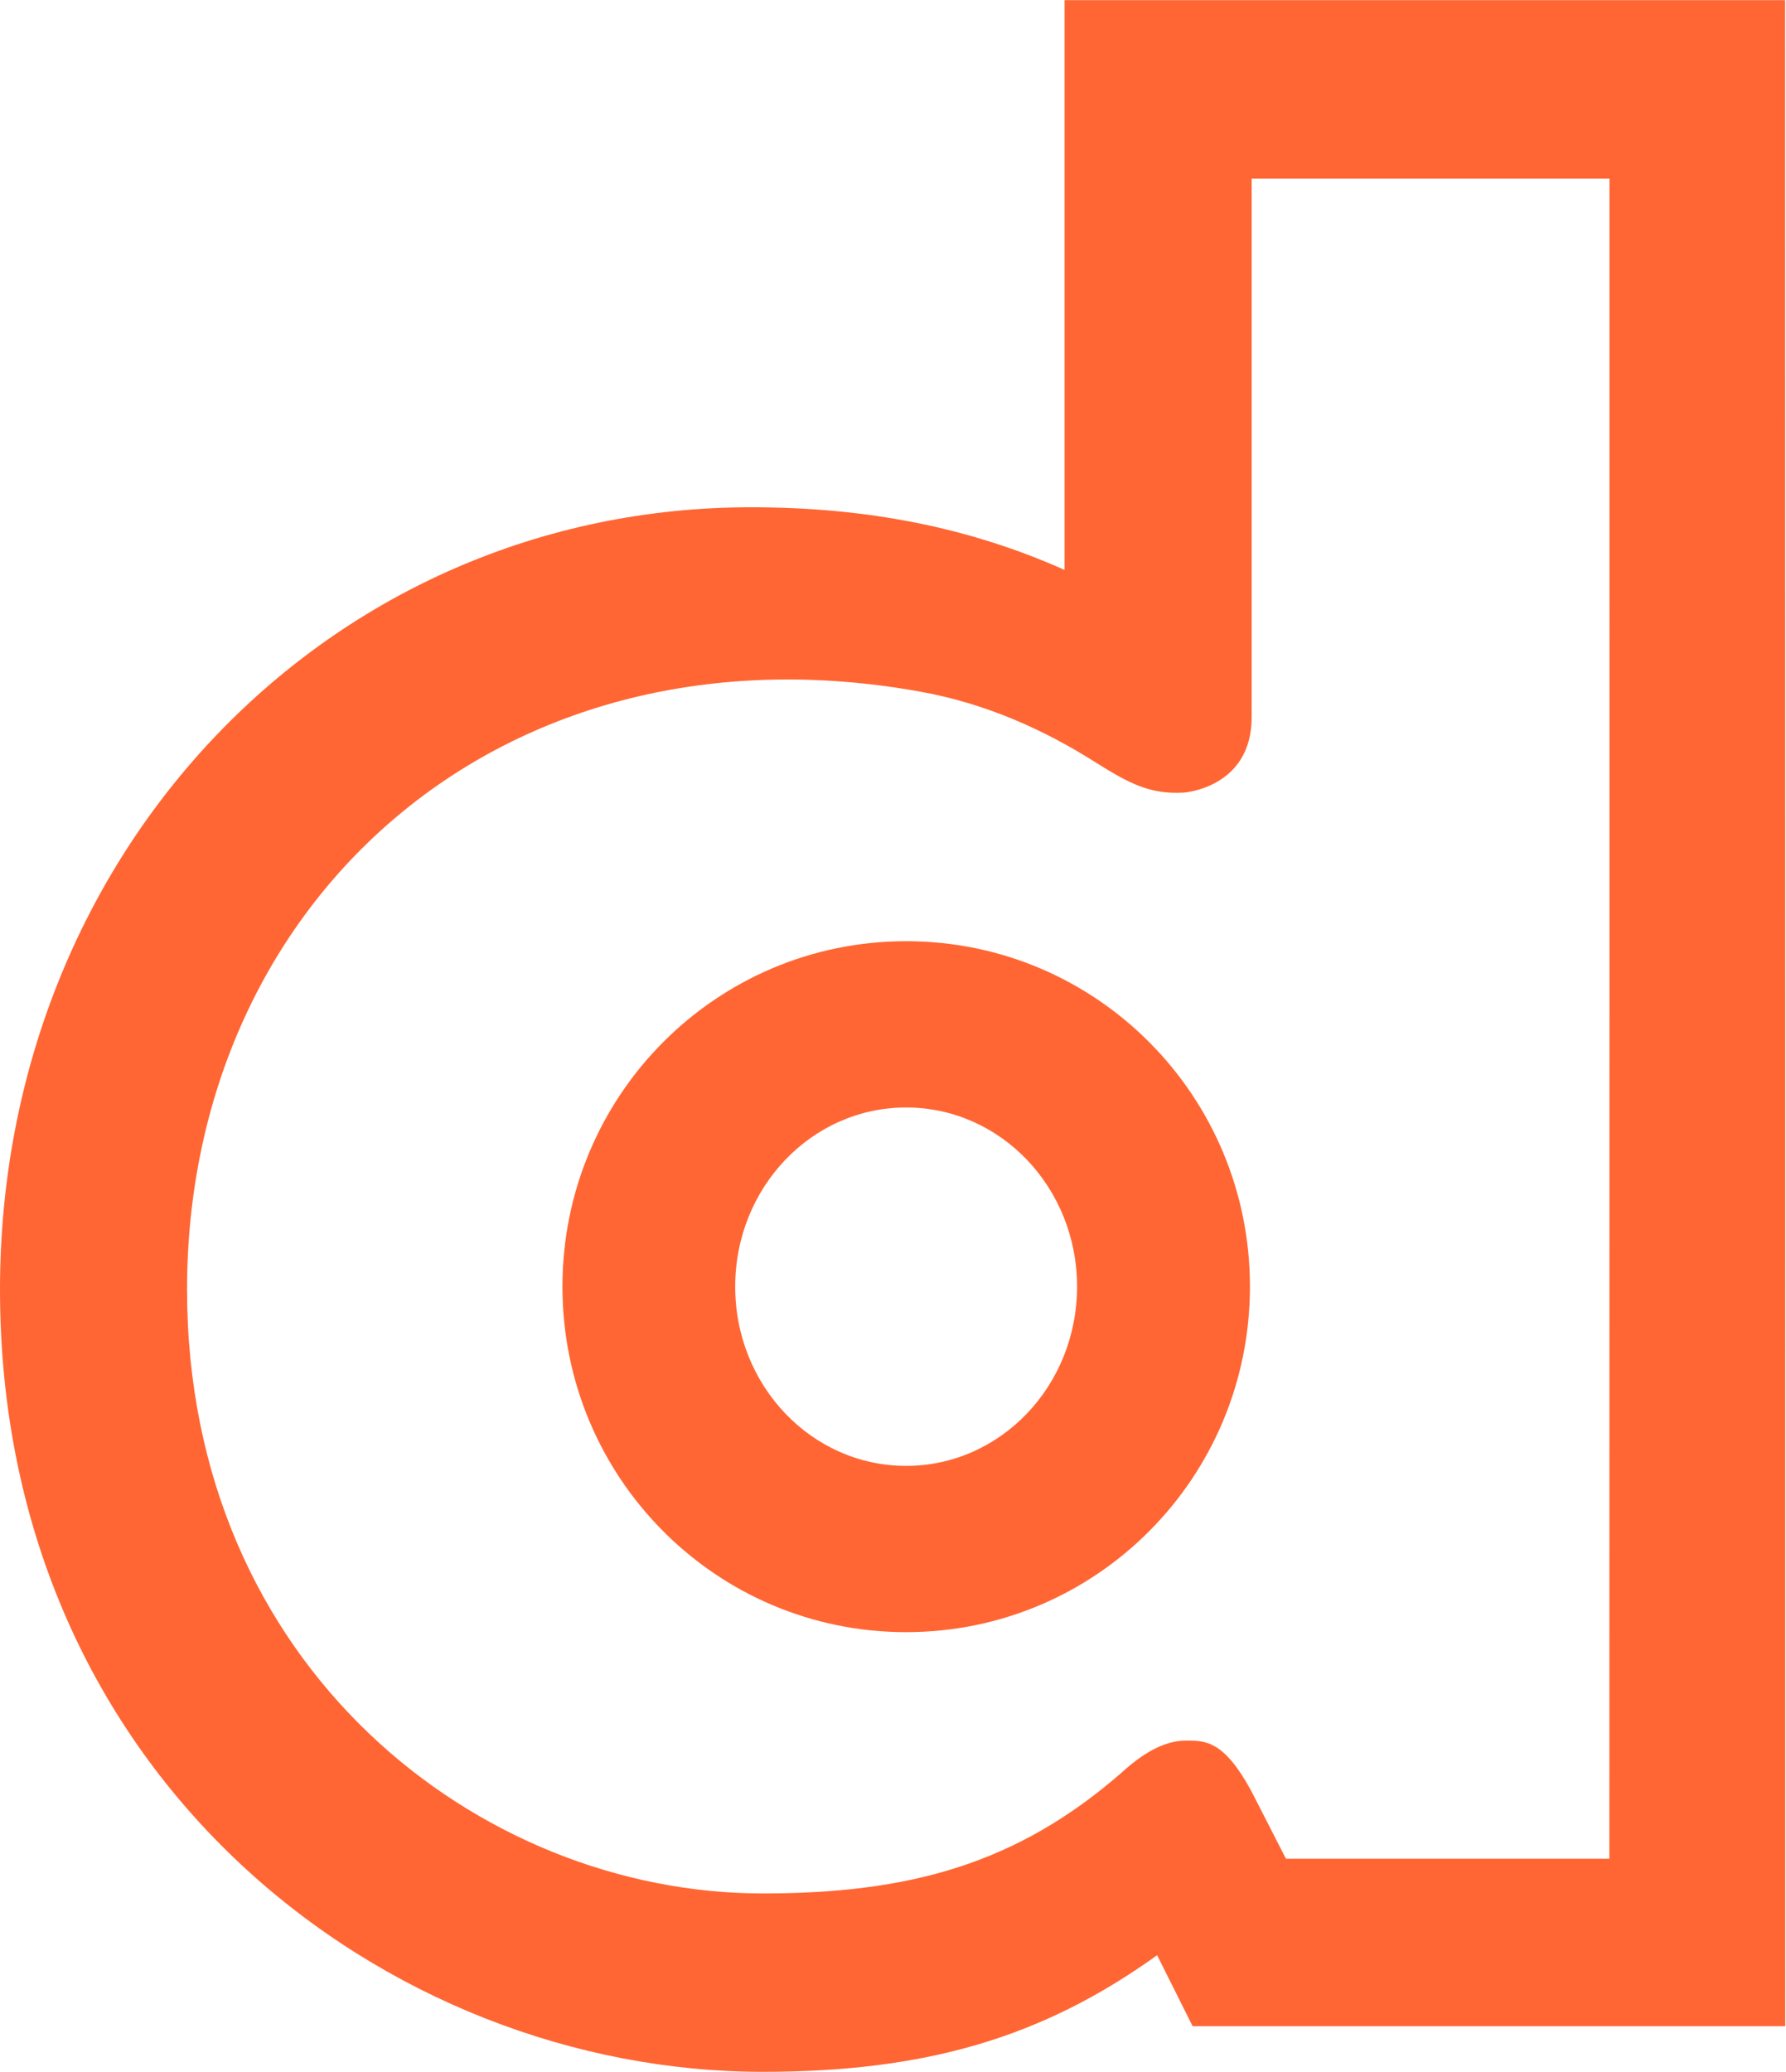 <svg version="1.2" xmlns="http://www.w3.org/2000/svg" viewBox="0 0 1374 1594" width="1374" height="1594">
	<title>logo-color-svg</title>
	<style>
		.s0 { fill: #ff6633 } 
	</style>
	<g id="Layer">
		<path id="Layer" fill-rule="evenodd" class="s0" d="m1373.4 1558.6h-455.9l-27.3-54.6c-89 63.9-178.9 89.7-303.5 89.7-288.4 0-586.7-225.2-586.7-601.8 0-337.4 253.9-601.7 577.7-601.7 89.2 0 168 15.5 241.3 48.2v-438.3h554.3c0.1 0 0.1 1558.5 0.1 1558.5zm-135.2-1421.2h-275.3v414.4c0 54.3-52.1 57.9-52.2 57.9-25.5 1.5-41.8-6.9-66.8-22.6-41.6-26.5-86.4-46.1-135.6-55-321.6-58.2-564.4 160.4-564.4 459.8 0 290.8 225.1 464.6 442.8 464.6 112.8 0 195.5-22.6 276-92.8 15.5-14.1 32.1-24.8 49.8-24.8 15.2 0 29.3 0.2 50.4 39.3l26.4 51.6h248.8c0.1-0.1 0.1-1292.4 0.1-1292.4z"/>
		<path id="Layer" fill-rule="evenodd" class="s0" d="m697.1 1255.5c-146.2 0-264.4-118.8-264.4-265.8 0-146.9 118.2-265.7 264.4-265.7 146.3 0 264.5 118.8 264.5 265.7 0 147-118.2 265.8-264.5 265.8zm131.5-265.8c0-76.2-58.8-137.8-131.5-137.8-72.7 0-131.5 61.6-131.5 137.8 0 76.3 58.8 137.9 131.5 137.9 72.7 0 131.5-61.6 131.5-137.9z"/>
	</g>
</svg>